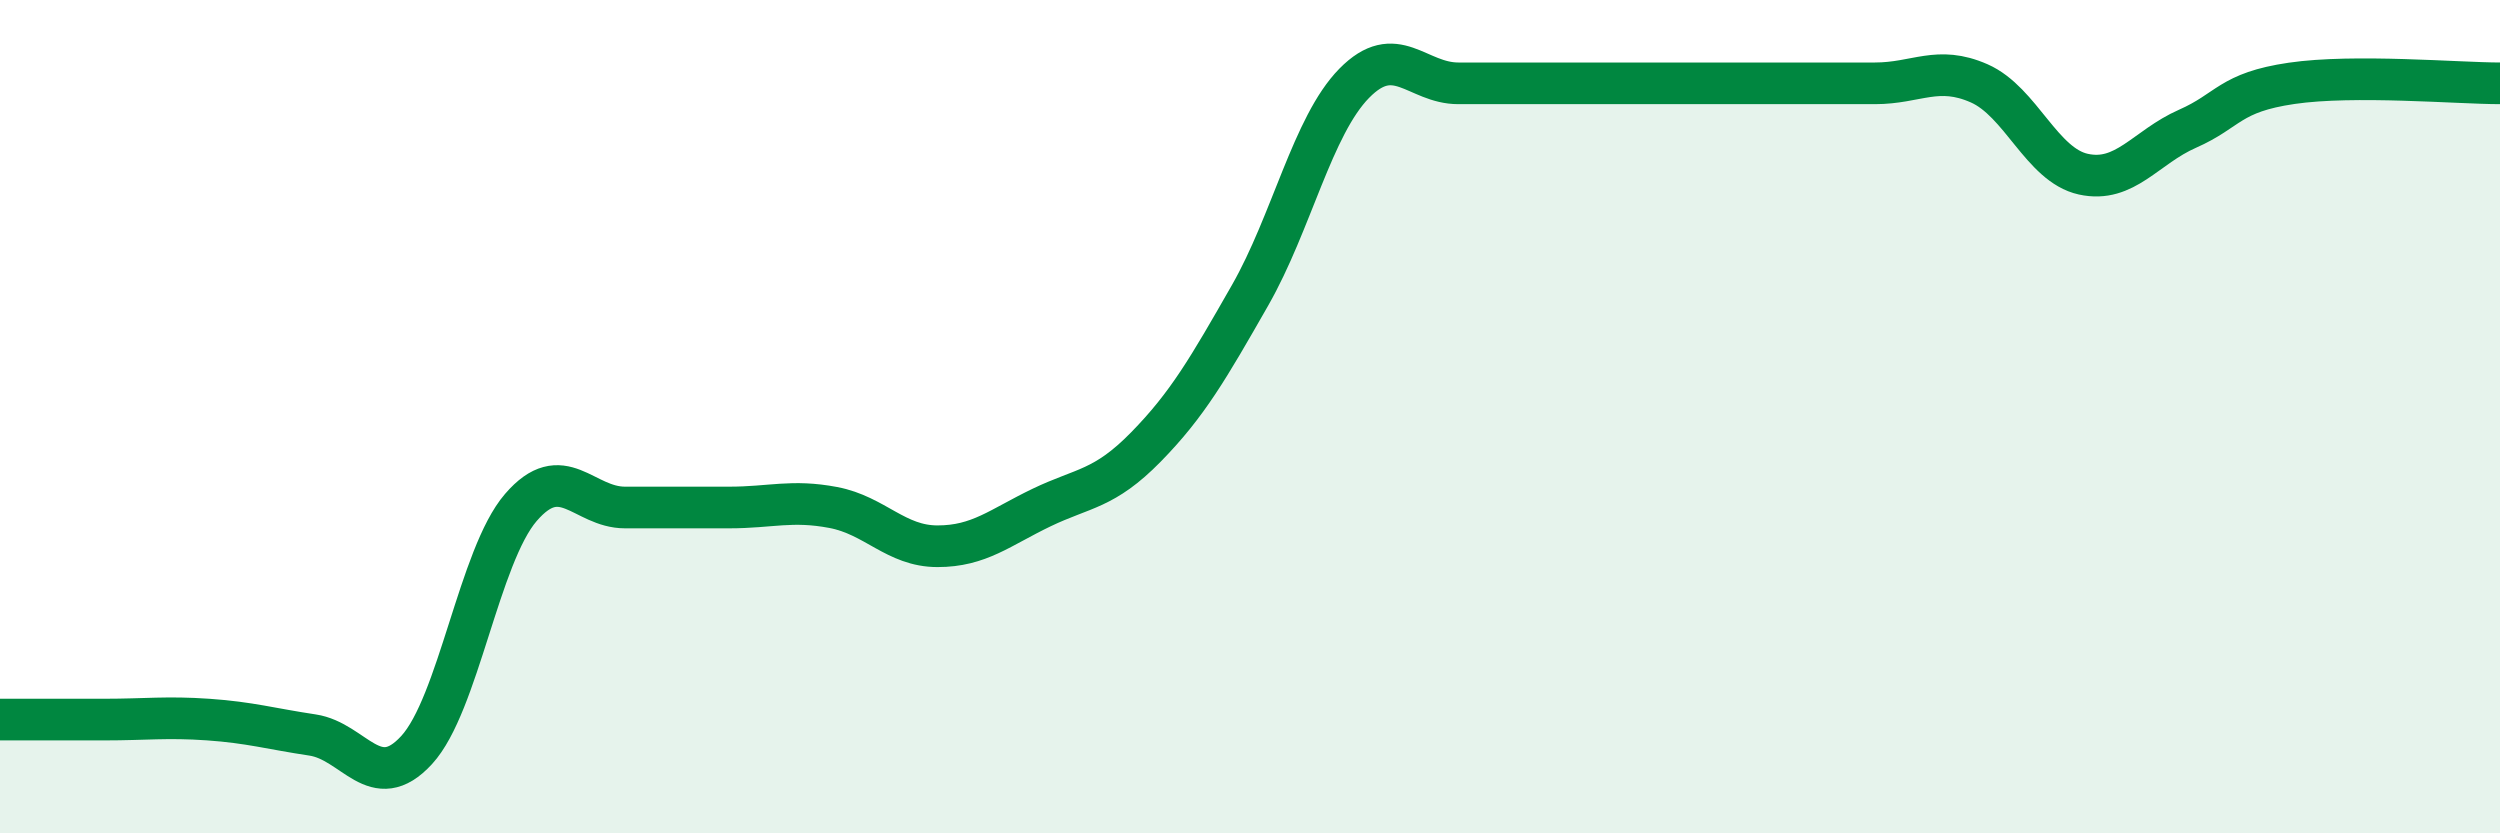 
    <svg width="60" height="20" viewBox="0 0 60 20" xmlns="http://www.w3.org/2000/svg">
      <path
        d="M 0,17.27 C 0.5,17.27 1.5,17.27 2.5,17.27 C 3.5,17.27 4,17.2 5,17.27 C 6,17.34 6.5,17.49 7.5,17.64 C 8.5,17.79 9,19.09 10,18 C 11,16.91 11.5,13.34 12.5,12.18 C 13.5,11.02 14,12.18 15,12.18 C 16,12.18 16.5,12.18 17.5,12.18 C 18.5,12.18 19,11.99 20,12.18 C 21,12.37 21.5,13.11 22.5,13.11 C 23.5,13.11 24,12.66 25,12.18 C 26,11.7 26.5,11.75 27.5,10.73 C 28.5,9.71 29,8.84 30,7.09 C 31,5.34 31.5,3.02 32.5,2 C 33.5,0.98 34,2 35,2 C 36,2 36.5,2 37.5,2 C 38.5,2 39,2 40,2 C 41,2 41.5,2 42.5,2 C 43.5,2 44,2 45,2 C 46,2 46.5,1.56 47.5,2 C 48.5,2.44 49,3.96 50,4.18 C 51,4.4 51.5,3.53 52.5,3.09 C 53.5,2.65 53.5,2.22 55,2 C 56.5,1.78 59,2 60,2L60 20L0 20Z"
        fill="#008740"
        opacity="0.1"
        stroke-linecap="round"
        stroke-linejoin="round"
      />
      <path
        d="M 0,17.27 C 0.5,17.27 1.5,17.27 2.5,17.27 C 3.5,17.27 4,17.2 5,17.27 C 6,17.34 6.5,17.49 7.5,17.64 C 8.5,17.79 9,19.09 10,18 C 11,16.91 11.5,13.34 12.5,12.18 C 13.5,11.02 14,12.18 15,12.18 C 16,12.18 16.5,12.18 17.5,12.18 C 18.5,12.18 19,11.99 20,12.18 C 21,12.37 21.5,13.11 22.5,13.11 C 23.5,13.11 24,12.66 25,12.18 C 26,11.7 26.5,11.75 27.5,10.73 C 28.5,9.71 29,8.84 30,7.09 C 31,5.34 31.5,3.02 32.5,2 C 33.5,0.98 34,2 35,2 C 36,2 36.5,2 37.5,2 C 38.5,2 39,2 40,2 C 41,2 41.5,2 42.5,2 C 43.5,2 44,2 45,2 C 46,2 46.5,1.56 47.5,2 C 48.5,2.44 49,3.96 50,4.18 C 51,4.4 51.5,3.53 52.5,3.09 C 53.5,2.65 53.5,2.22 55,2 C 56.5,1.78 59,2 60,2"
        stroke="#008740"
        stroke-width="1"
        fill="none"
        stroke-linecap="round"
        stroke-linejoin="round"
      />
    </svg>
  